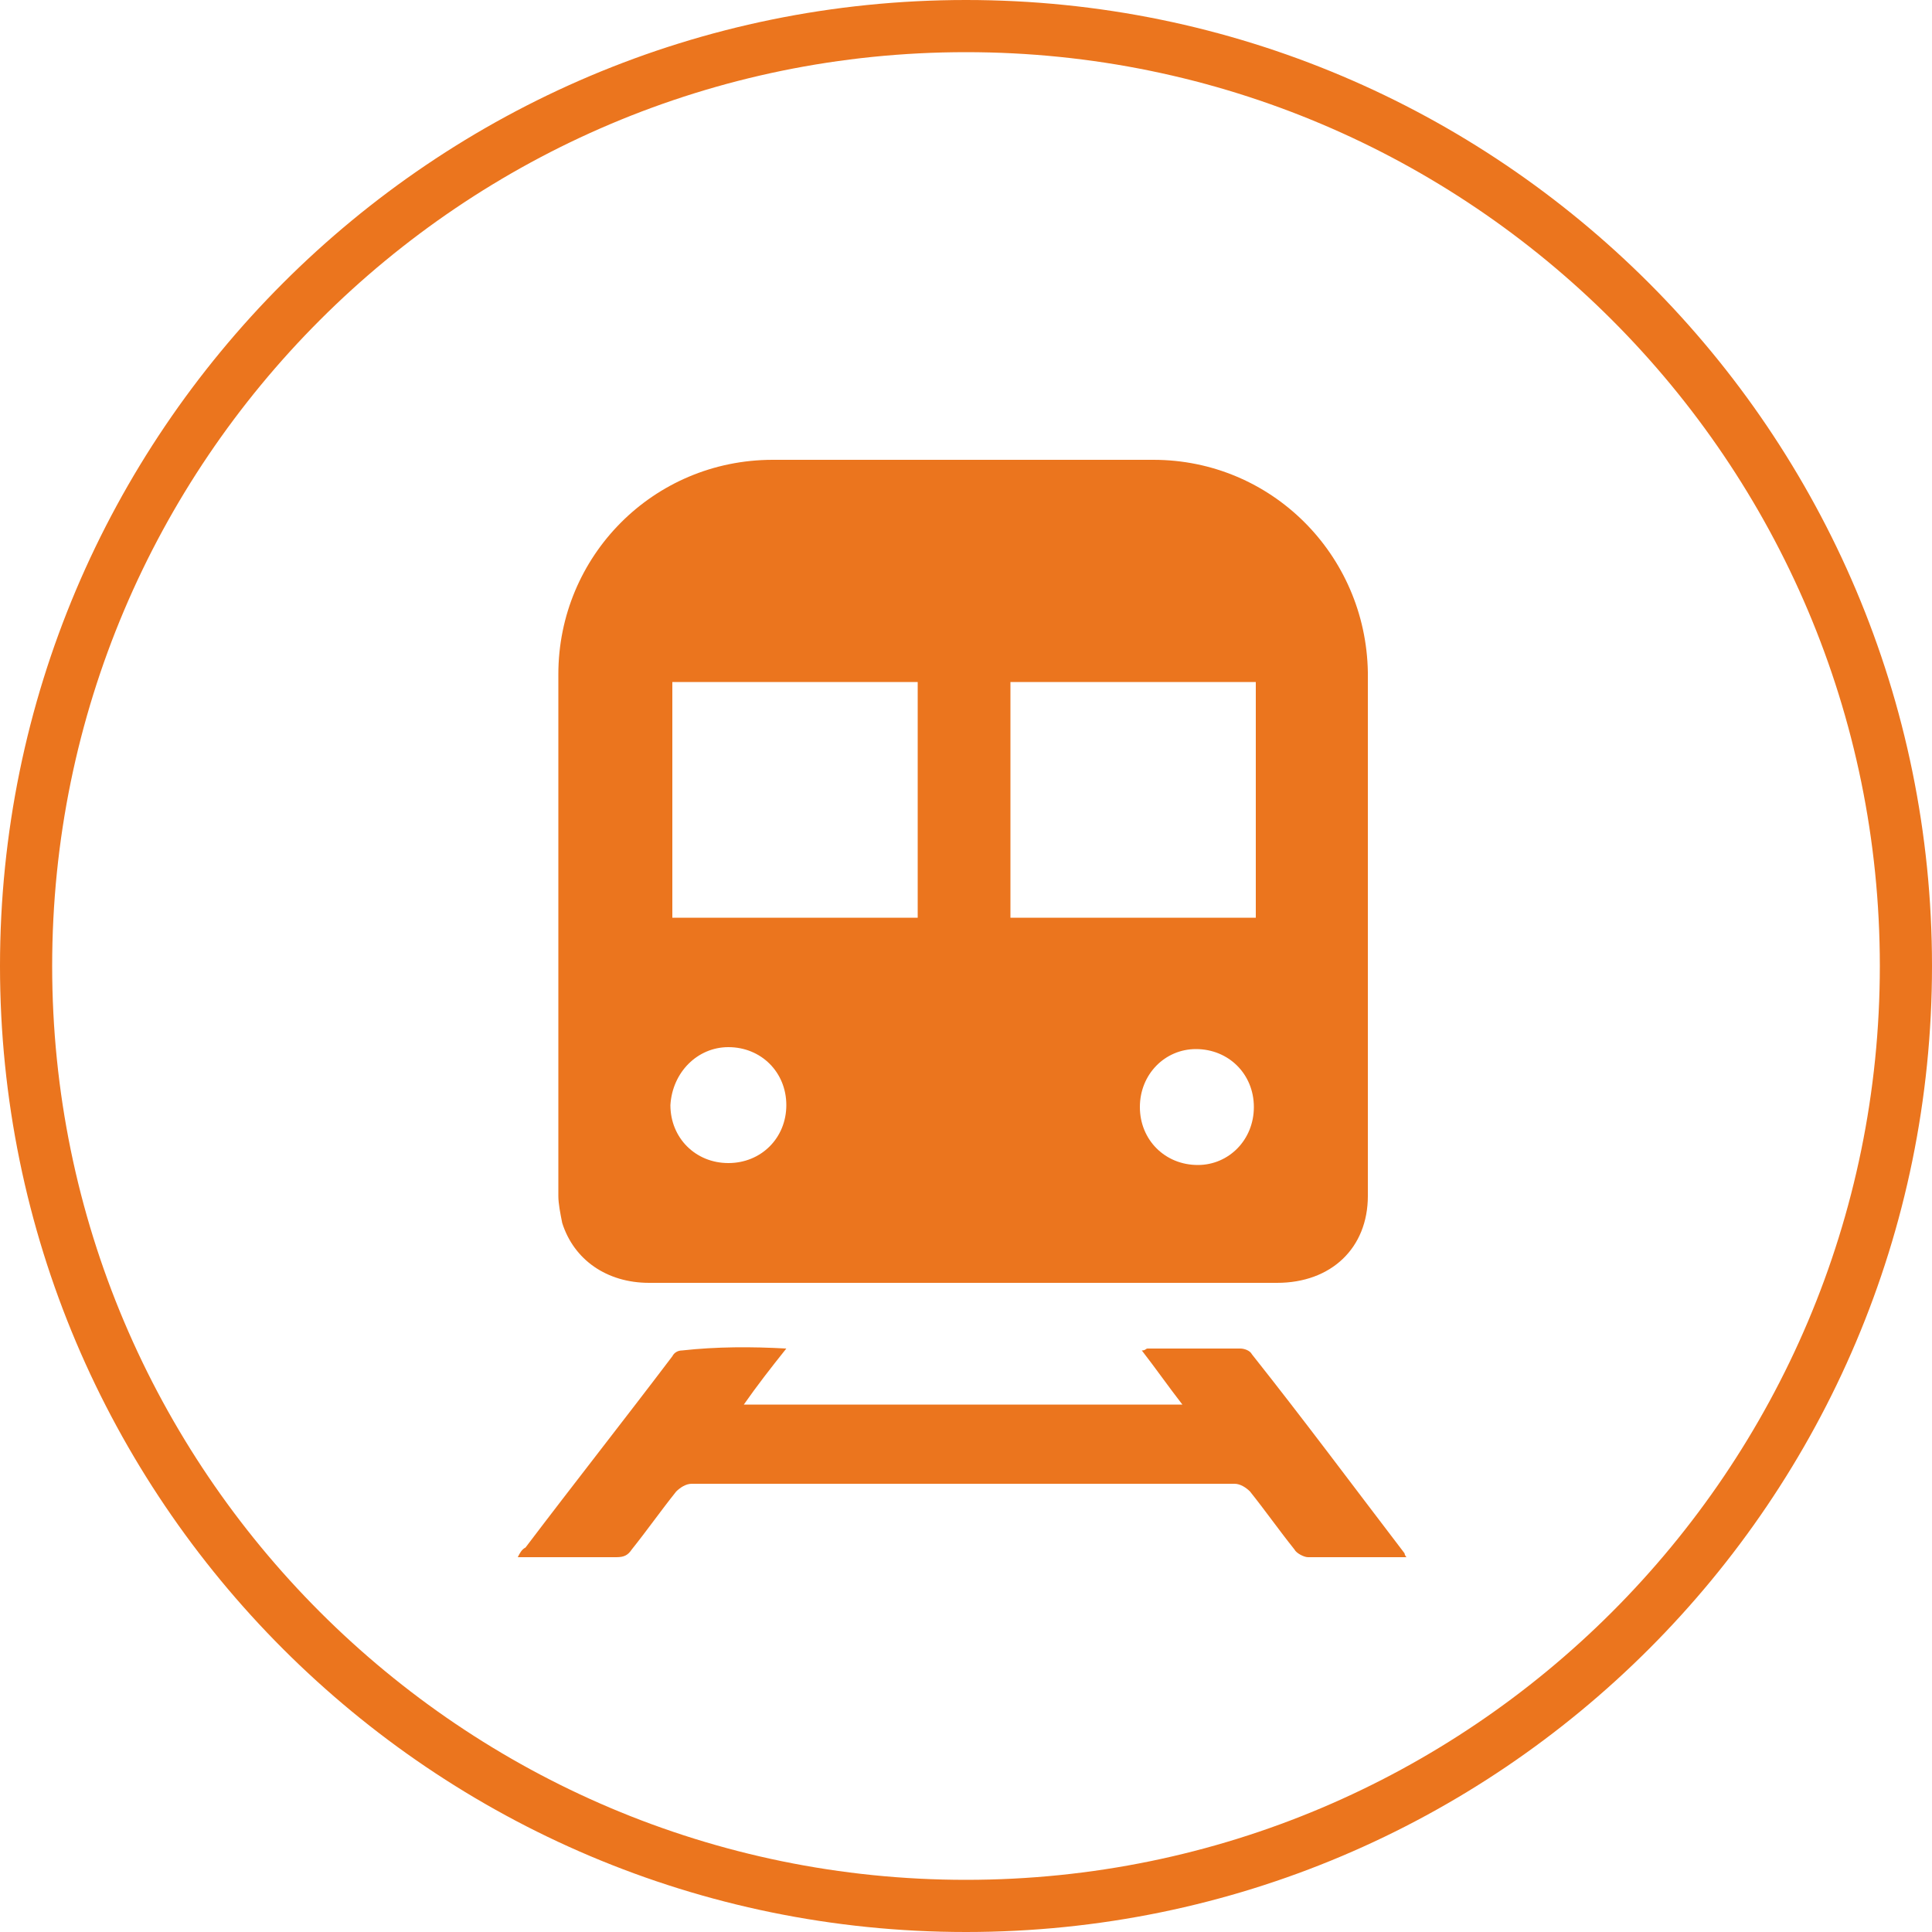 <?xml version="1.0" encoding="UTF-8"?> <svg xmlns="http://www.w3.org/2000/svg" xmlns:xlink="http://www.w3.org/1999/xlink" version="1.1" id="Layer_1" x="0px" y="0px" viewBox="0 0 100 100" style="enable-background:new 0 0 100 100;" xml:space="preserve"> <style type="text/css"> .st0{fill:#EB751E;} </style> <path class="st0" d="M50,100C22.4,100,0,77.6,0,50S22.4,0,50,0s50,22.4,50,50S77.6,100,50,100z M50,2.7C23.9,2.7,2.7,23.9,2.7,50 S23.9,97.3,50,97.3S97.3,76.1,97.3,50S76.1,2.7,50,2.7z"></path> <g> <path class="st0" d="M49.8,66.4c-5.4,0-10.8,0-16.2,0c-2.2,0-3.9-1.2-4.5-3.1c-0.1-0.5-0.2-1-0.2-1.4c0-9,0-18,0-27 c0-6.1,4.9-11.1,11.1-11.1c6.6,0,13.2,0,19.7,0c6.1,0,11,4.9,11.1,11c0,9,0,18.1,0,27.1c0,2.7-1.9,4.5-4.7,4.5 C60.6,66.4,55.2,66.4,49.8,66.4L49.8,66.4z M47.5,47.5V35.3H34.8v12.2H47.5z M64.9,35.3H52.3v12.2h12.7V35.3z M59,57.3 c0,1.7,1.3,3,3,3c1.6,0,2.9-1.3,2.9-3c0-1.7-1.3-3-3-3C60.3,54.3,59,55.6,59,57.3z M40.7,57.2c0-1.7-1.3-3-3-3c-1.6,0-2.9,1.3-3,3 c0,1.7,1.3,3,3,3C39.4,60.2,40.7,58.9,40.7,57.2z"></path> <path class="st0" d="M40.7,69.8c-0.8,1-1.5,1.9-2.2,2.9h22.7c-0.7-0.9-1.4-1.9-2.1-2.8c0.2,0,0.2-0.1,0.3-0.1c1.6,0,3.2,0,4.8,0 c0.2,0,0.5,0.1,0.6,0.3c2.7,3.4,5.3,6.9,7.9,10.3c0,0,0,0.1,0.1,0.2c-0.1,0-0.3,0-0.4,0c-1.6,0-3.1,0-4.7,0c-0.2,0-0.6-0.2-0.7-0.4 c-0.8-1-1.5-2-2.3-3c-0.2-0.2-0.5-0.4-0.8-0.4c-9.4,0-18.7,0-28.1,0c-0.3,0-0.6,0.2-0.8,0.4c-0.8,1-1.5,2-2.3,3 c-0.2,0.3-0.4,0.4-0.8,0.4c-1.7,0-3.3,0-5.1,0c0.1-0.2,0.2-0.4,0.4-0.5c2.5-3.3,5.1-6.6,7.6-9.9c0.1-0.2,0.3-0.3,0.5-0.3 C37.1,69.7,38.9,69.7,40.7,69.8L40.7,69.8z"></path> </g> </svg> 